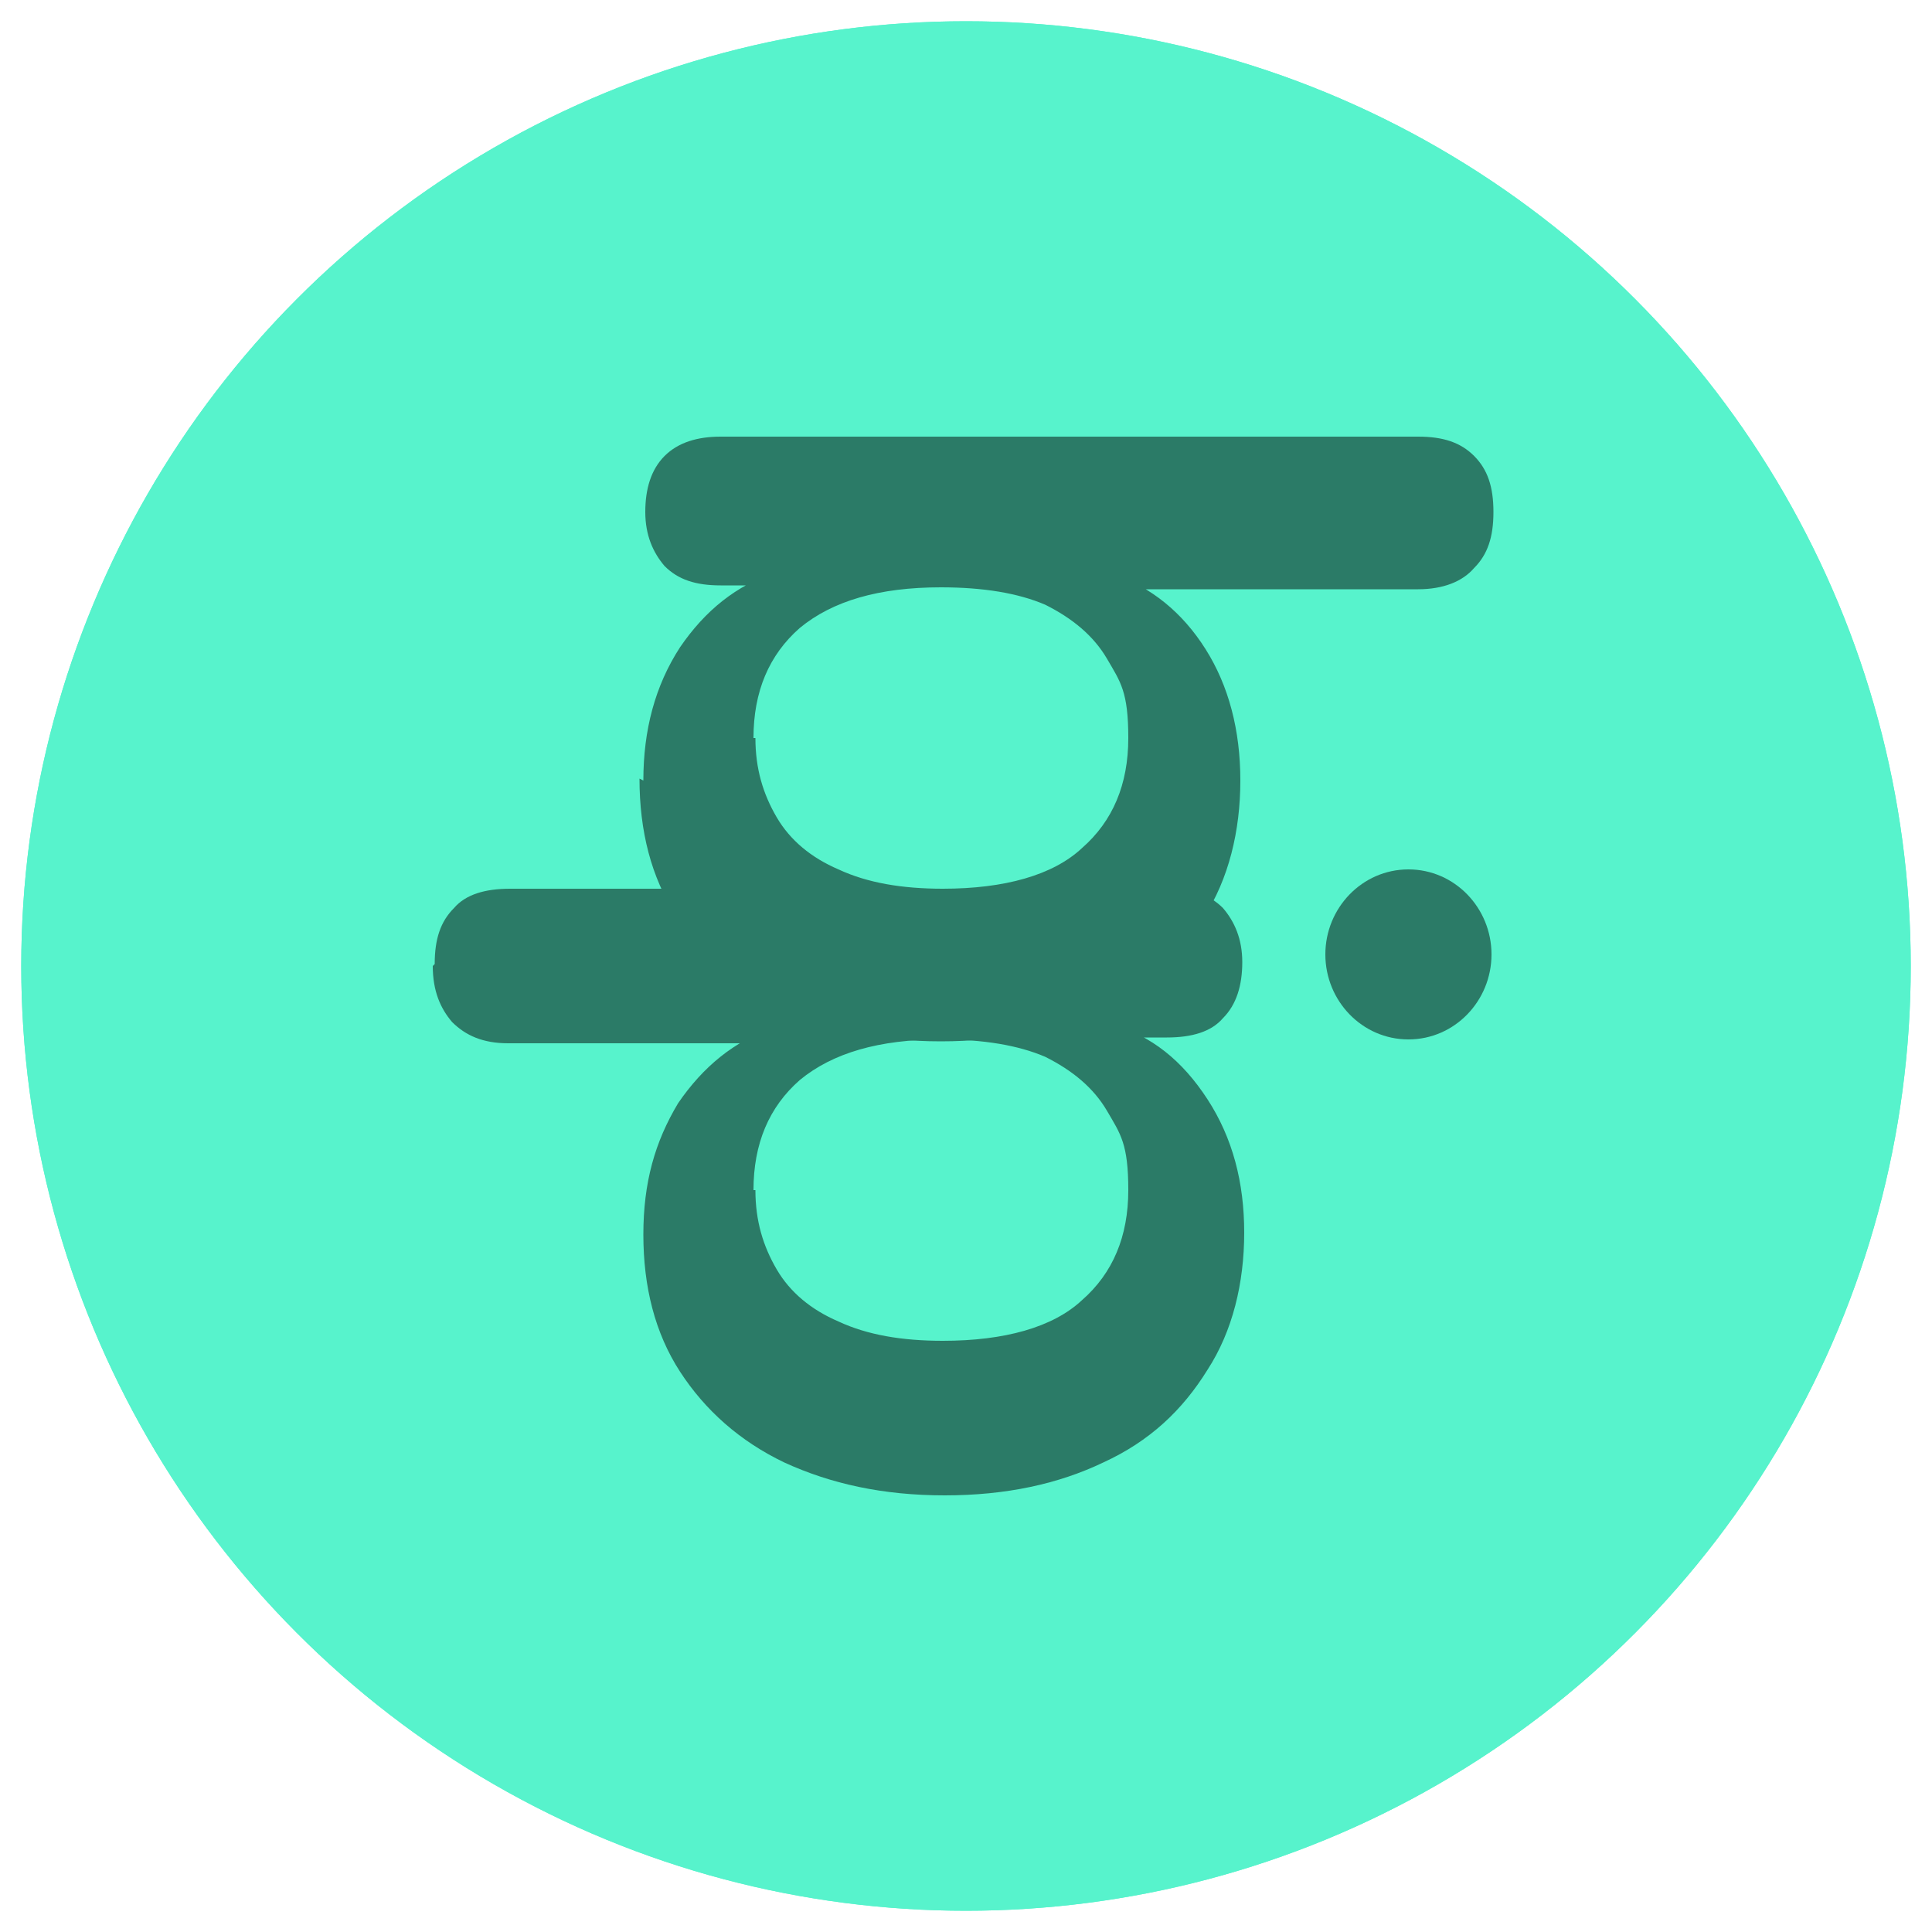<svg xmlns="http://www.w3.org/2000/svg" id="Capa_1" data-name="Capa 1" viewBox="0 0 100 100"><defs><style>      .cls-1 {        fill: #57f3cc;      }      .cls-1, .cls-2 {        stroke-width: 0px;      }      .cls-2 {        fill: #2b7b67;      }    </style></defs><circle class="cls-1" cx="50" cy="50" r="48.9"></circle><circle class="cls-1" cx="50" cy="50" r="48.9"></circle><path class="cls-2" d="M72.9,53.8c-2.4,0-4.3-2-4.3-4.4s1.9-4.4,4.3-4.4,4.3,2,4.3,4.4-1.9,4.4-4.3,4.4Z"></path><path class="cls-2" d="M33.3,40.4c0-2.6.6-4.9,1.9-6.9,1.3-1.9,2.9-3.2,5-3.9l1.5.7h-4.4c-1.3,0-2.2-.3-2.9-1-.6-.7-1-1.6-1-2.8s.3-2.2,1-2.9c.7-.7,1.7-1,2.9-1h36.1c1.3,0,2.2.3,2.9,1s1,1.6,1,2.9-.3,2.2-1,2.9c-.6.7-1.6,1.1-2.9,1.1h-15.8v-.8c2,.7,3.6,2,4.8,3.9,1.2,1.9,1.8,4.2,1.8,6.8s-.6,5.1-1.9,7.1c-1.3,2-3,3.6-5.4,4.7-2.3,1.1-5,1.7-8.2,1.7s-5.9-.6-8.3-1.7c-2.3-1.1-4.1-2.7-5.4-4.8-1.3-2-1.9-4.4-1.9-7.1ZM39.1,38.2c0,1.6.4,2.9,1.1,4.1.7,1.2,1.8,2.1,3.2,2.7,1.5.7,3.3,1,5.4,1,3.2,0,5.7-.7,7.2-2.1,1.6-1.4,2.4-3.3,2.4-5.7s-.4-2.9-1.1-4.1c-.7-1.2-1.8-2.1-3.2-2.8-1.4-.6-3.2-.9-5.4-.9-3.2,0-5.6.7-7.3,2.1-1.6,1.4-2.4,3.3-2.4,5.7Z"></path><path class="cls-2" d="M22.5,49.9c0-1.3.3-2.2,1-2.9.6-.7,1.6-1,2.9-1h34c1.3,0,2.2.3,2.9,1,.6.7,1,1.6,1,2.8s-.3,2.2-1,2.9c-.6.7-1.6,1-2.9,1h-4.7l1.8-.7c2.1.6,3.7,1.9,5,3.9,1.3,2,1.9,4.3,1.9,6.9s-.6,5.1-1.9,7.1c-1.3,2.1-3,3.7-5.4,4.8-2.3,1.1-5,1.7-8.2,1.7s-5.9-.6-8.3-1.7c-2.3-1.1-4.1-2.7-5.4-4.7-1.3-2-1.9-4.4-1.9-7.1s.6-4.8,1.8-6.8c1.3-1.9,2.9-3.2,4.9-3.9v.8h-13.7c-1.3,0-2.2-.4-2.9-1.1-.6-.7-1-1.6-1-2.9ZM39.1,61.6c0,1.6.4,2.9,1.1,4.1.7,1.2,1.8,2.1,3.2,2.7,1.5.7,3.3,1,5.4,1,3.2,0,5.7-.7,7.2-2.1,1.6-1.4,2.4-3.3,2.4-5.7s-.4-2.9-1.1-4.1c-.7-1.2-1.8-2.1-3.2-2.8-1.4-.6-3.2-.9-5.4-.9-3.2,0-5.6.7-7.3,2.1-1.6,1.4-2.4,3.3-2.4,5.7Z"></path></svg>